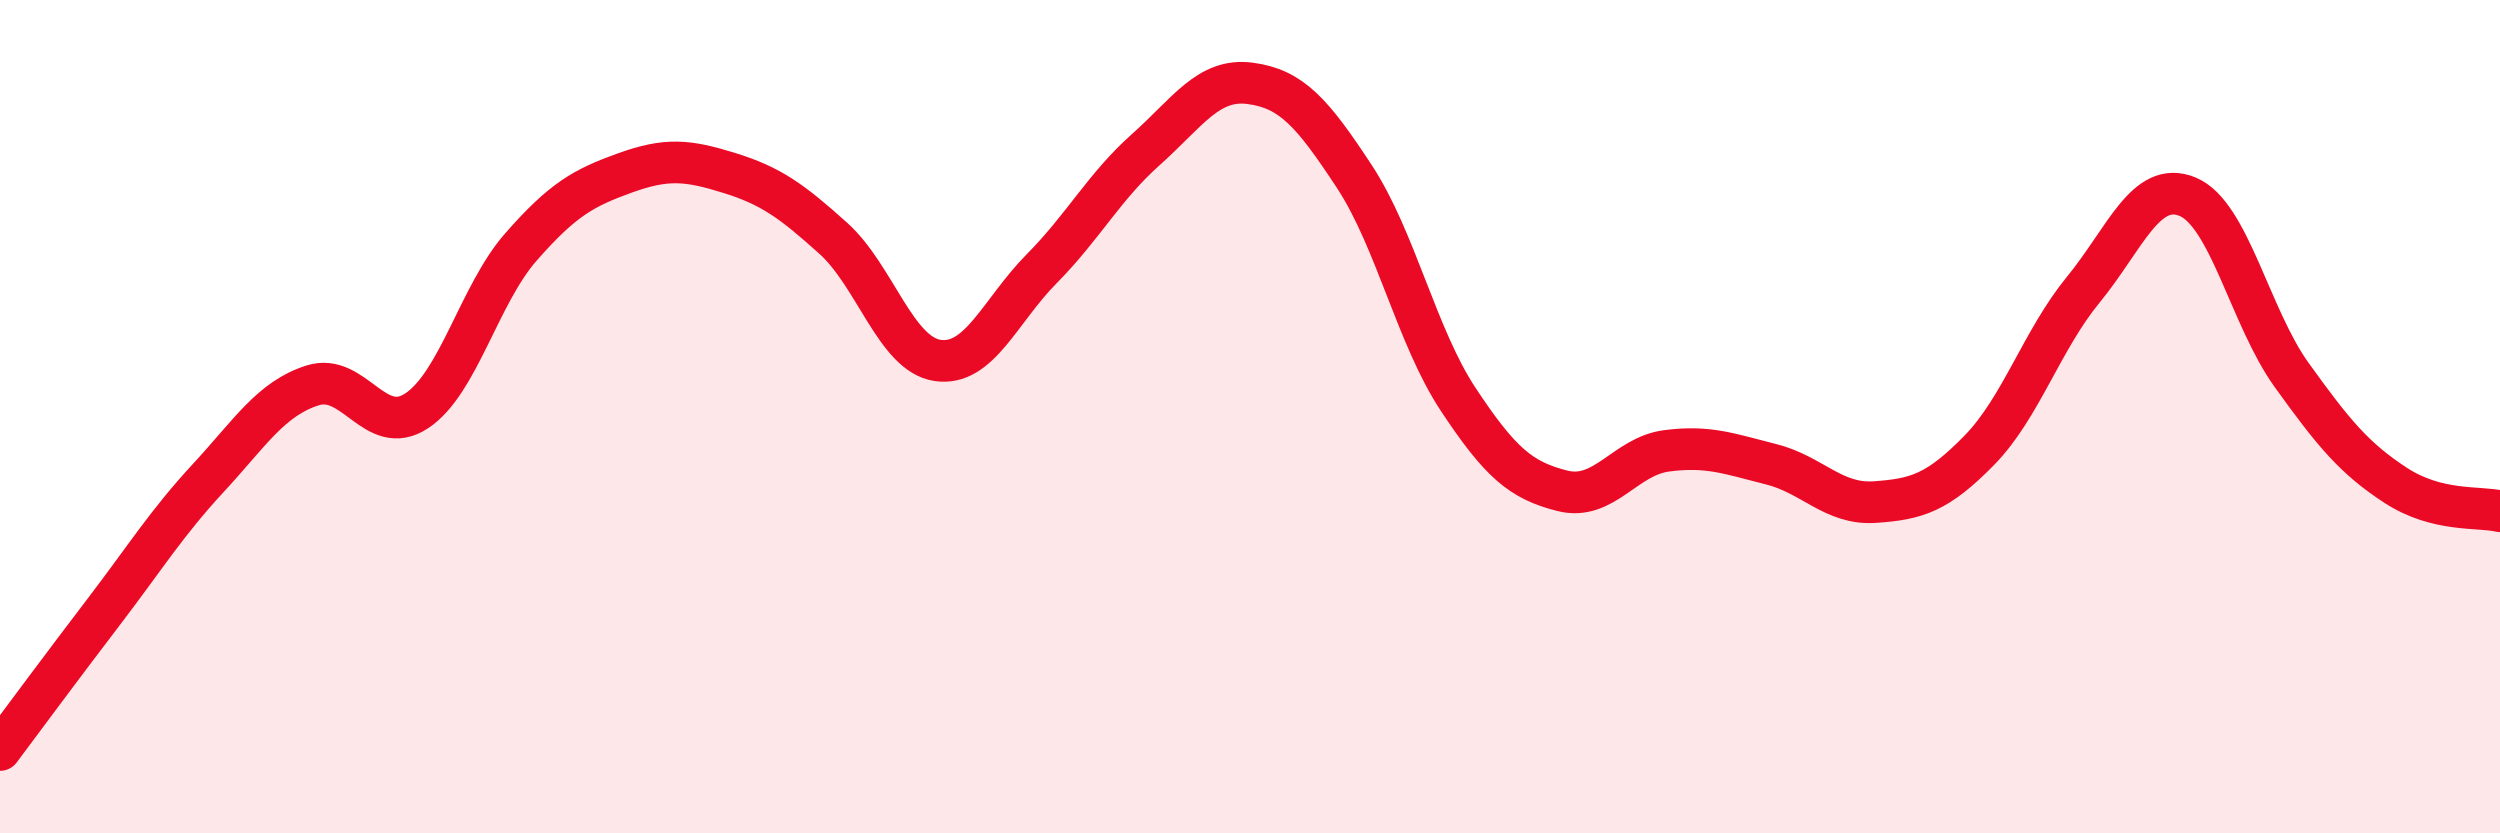 
    <svg width="60" height="20" viewBox="0 0 60 20" xmlns="http://www.w3.org/2000/svg">
      <path
        d="M 0,18 C 0.5,17.33 1.5,15.98 2.5,14.67 C 3.5,13.36 4,12.55 5,11.47 C 6,10.39 6.5,9.57 7.5,9.25 C 8.5,8.93 9,10.52 10,9.86 C 11,9.2 11.5,7.07 12.5,5.93 C 13.5,4.79 14,4.51 15,4.15 C 16,3.79 16.5,3.84 17.5,4.15 C 18.5,4.46 19,4.82 20,5.72 C 21,6.62 21.5,8.5 22.5,8.65 C 23.5,8.8 24,7.46 25,6.45 C 26,5.44 26.5,4.48 27.5,3.59 C 28.5,2.7 29,1.87 30,2 C 31,2.13 31.5,2.71 32.5,4.23 C 33.5,5.75 34,8.08 35,9.59 C 36,11.1 36.5,11.53 37.5,11.78 C 38.5,12.03 39,10.95 40,10.82 C 41,10.69 41.5,10.89 42.5,11.14 C 43.5,11.39 44,12.12 45,12.05 C 46,11.98 46.5,11.83 47.5,10.81 C 48.5,9.79 49,8.17 50,6.95 C 51,5.73 51.5,4.31 52.5,4.72 C 53.5,5.13 54,7.61 55,9 C 56,10.39 56.5,11 57.5,11.65 C 58.5,12.3 59.5,12.15 60,12.27L60 20L0 20Z"
        fill="#EB0A25"
        opacity="0.1"
        stroke-linecap="round"
        stroke-linejoin="round"
      />
      <path
        d="M 0,18 C 0.5,17.33 1.5,15.98 2.5,14.67 C 3.5,13.36 4,12.55 5,11.47 C 6,10.39 6.5,9.57 7.5,9.25 C 8.5,8.93 9,10.52 10,9.86 C 11,9.2 11.5,7.07 12.5,5.93 C 13.5,4.79 14,4.51 15,4.15 C 16,3.79 16.5,3.84 17.5,4.15 C 18.5,4.46 19,4.82 20,5.72 C 21,6.62 21.5,8.5 22.5,8.65 C 23.5,8.8 24,7.46 25,6.45 C 26,5.44 26.5,4.48 27.5,3.59 C 28.5,2.7 29,1.87 30,2 C 31,2.13 31.5,2.71 32.5,4.23 C 33.5,5.75 34,8.08 35,9.59 C 36,11.1 36.5,11.53 37.5,11.78 C 38.5,12.03 39,10.95 40,10.82 C 41,10.69 41.5,10.89 42.5,11.14 C 43.5,11.39 44,12.12 45,12.05 C 46,11.98 46.5,11.83 47.5,10.81 C 48.5,9.79 49,8.17 50,6.95 C 51,5.73 51.5,4.31 52.5,4.72 C 53.5,5.13 54,7.61 55,9 C 56,10.39 56.5,11 57.5,11.65 C 58.5,12.3 59.5,12.15 60,12.27"
        stroke="#EB0A25"
        stroke-width="1"
        fill="none"
        stroke-linecap="round"
        stroke-linejoin="round"
      />
    </svg>
  